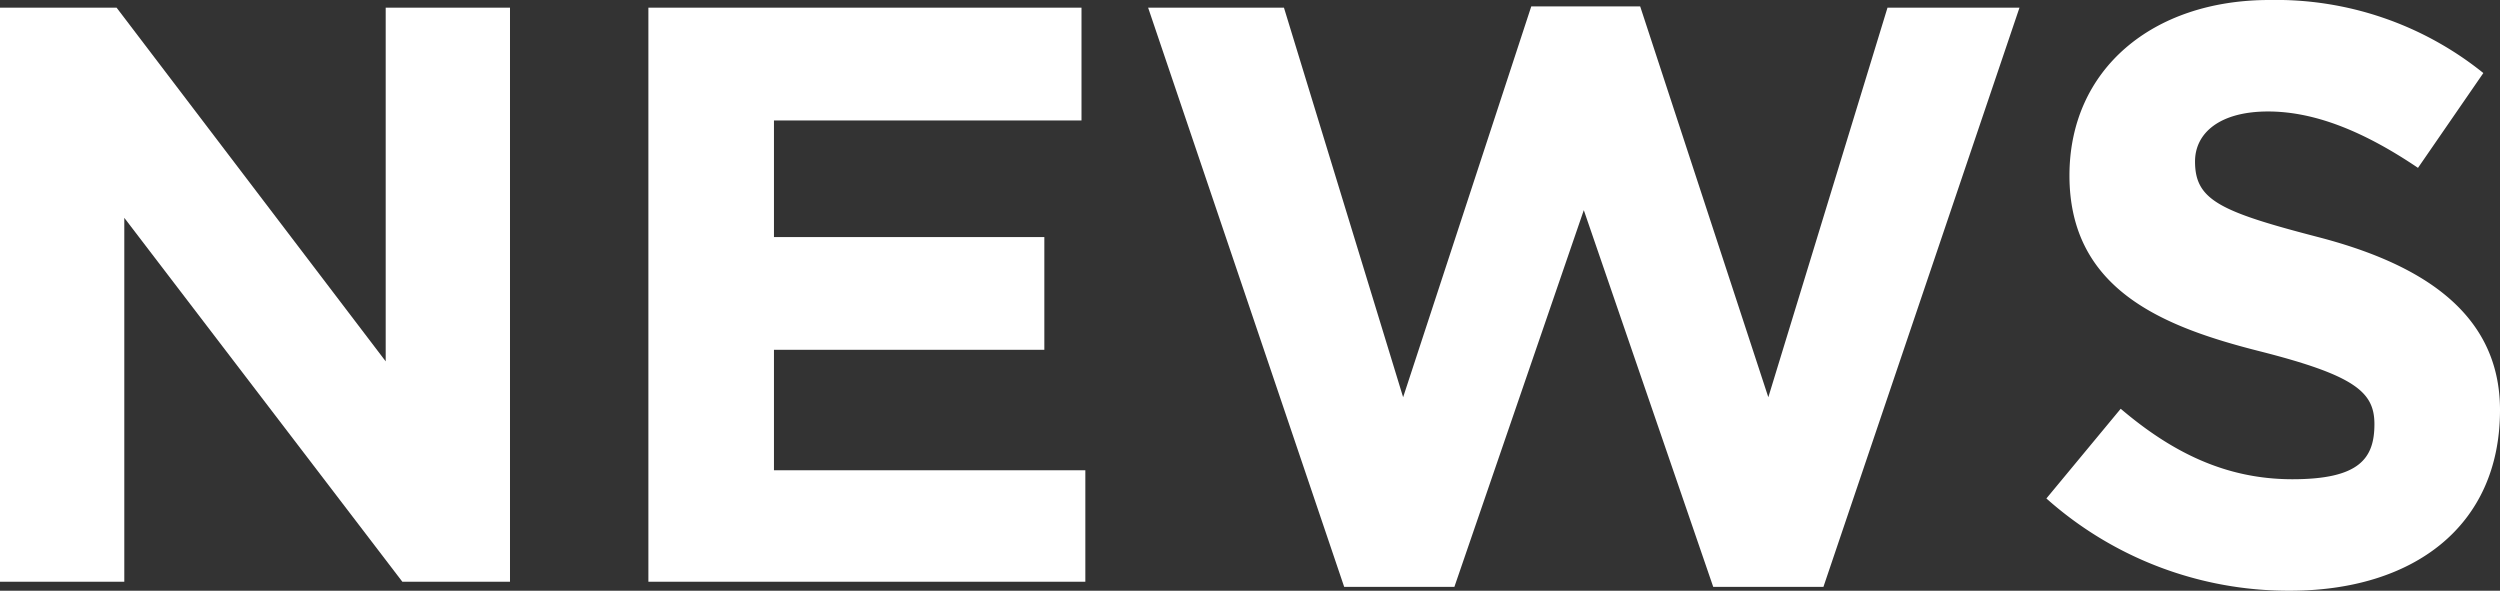 <svg xmlns="http://www.w3.org/2000/svg" viewBox="0 0 195.1 46.1"><rect x="0" y="0" width="195.1" height="46.1" fill="#333333" stroke="none"/><defs><style>.cls-1{fill:#fff;}</style></defs><g id="レイヤー_2" data-name="レイヤー 2"><g id="白字"><g id="NEWS"><path class="cls-1" d="M31.4,45.4,9.7,17V45.4H0V.6H9.1l21,27.6V.6h9.7V45.4Z"/><path class="cls-1" d="M50.6,45.4V.6H84.4V9.4h-24v9.1H81.5v8.8H60.4v9.4H84.7v8.7Z"/><path class="cls-1" d="M142.3,45.8h-8.6L123.6,16.4,113.5,45.8h-8.6L89.6.6h10.6L109.5,31,119.5.5H128L138,31,147.3.6h10.3Z"/><path class="cls-1" d="M178.7,46.1a28.4,28.4,0,0,1-19-7.2l5.8-7c4,3.4,8.2,5.5,13.4,5.5s6.4-1.6,6.4-4.3h0c0-2.5-1.5-3.8-9-5.7s-14.8-4.8-14.8-13.7h0C161.5,5.4,168,0,177.1,0a25.8,25.8,0,0,1,16.7,5.7l-5.1,7.4c-4-2.7-7.9-4.4-11.7-4.4s-5.7,1.7-5.7,3.9h0c0,3,1.9,3.9,9.6,5.9s14.2,5.7,14.2,13.5h0C195.1,41.1,188.3,46.1,178.7,46.1Z"/></g></g></g></svg>